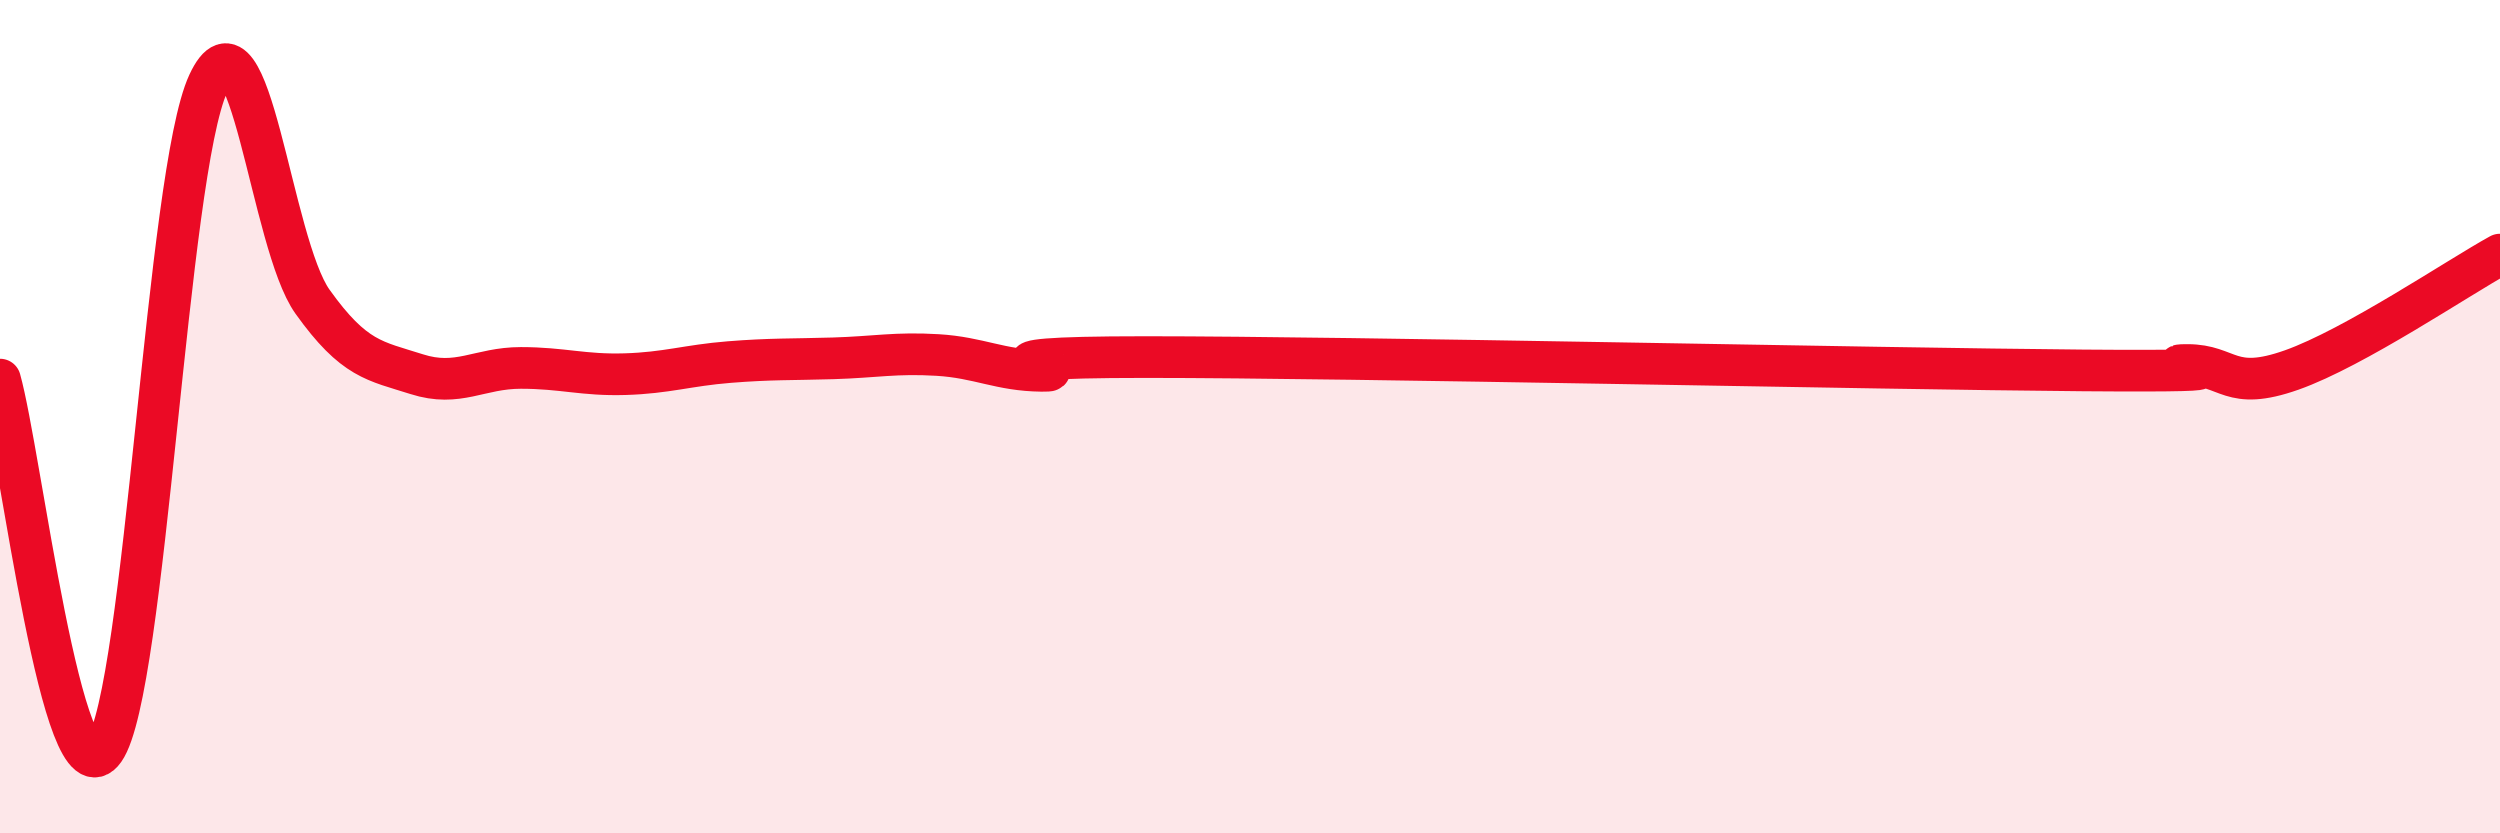 
    <svg width="60" height="20" viewBox="0 0 60 20" xmlns="http://www.w3.org/2000/svg">
      <path
        d="M 0,9.11 C 0.5,10.89 1.5,19.42 2.5,18 C 3.5,16.58 4,4.15 5,2 C 6,-0.15 6.5,5.84 7.5,7.24 C 8.5,8.64 9,8.66 10,8.98 C 11,9.3 11.5,8.83 12.5,8.83 C 13.5,8.83 14,9.01 15,8.98 C 16,8.95 16.5,8.77 17.5,8.69 C 18.5,8.61 19,8.63 20,8.6 C 21,8.57 21.5,8.46 22.5,8.52 C 23.5,8.58 24,8.89 25,8.9 C 26,8.91 22.5,8.57 27.5,8.57 C 32.5,8.57 45,8.85 50,8.89 C 55,8.93 51.5,8.76 52.5,8.76 C 53.5,8.76 53.5,9.41 55,8.88 C 56.5,8.35 59,6.66 60,6.11L60 20L0 20Z"
        fill="#EB0A25"
        opacity="0.1"
        stroke-linecap="round"
        stroke-linejoin="round"
      />
      <path
        d="M 0,9.11 C 0.5,10.89 1.5,19.42 2.5,18 C 3.5,16.58 4,4.15 5,2 C 6,-0.15 6.5,5.84 7.5,7.24 C 8.5,8.64 9,8.66 10,8.98 C 11,9.3 11.5,8.83 12.5,8.83 C 13.5,8.83 14,9.01 15,8.98 C 16,8.95 16.5,8.77 17.5,8.69 C 18.5,8.61 19,8.63 20,8.6 C 21,8.57 21.5,8.46 22.5,8.52 C 23.5,8.58 24,8.89 25,8.9 C 26,8.91 22.5,8.57 27.5,8.57 C 32.5,8.57 45,8.85 50,8.89 C 55,8.93 51.5,8.76 52.5,8.76 C 53.5,8.76 53.5,9.41 55,8.88 C 56.5,8.35 59,6.66 60,6.11"
        stroke="#EB0A25"
        stroke-width="1"
        fill="none"
        stroke-linecap="round"
        stroke-linejoin="round"
      />
    </svg>
  